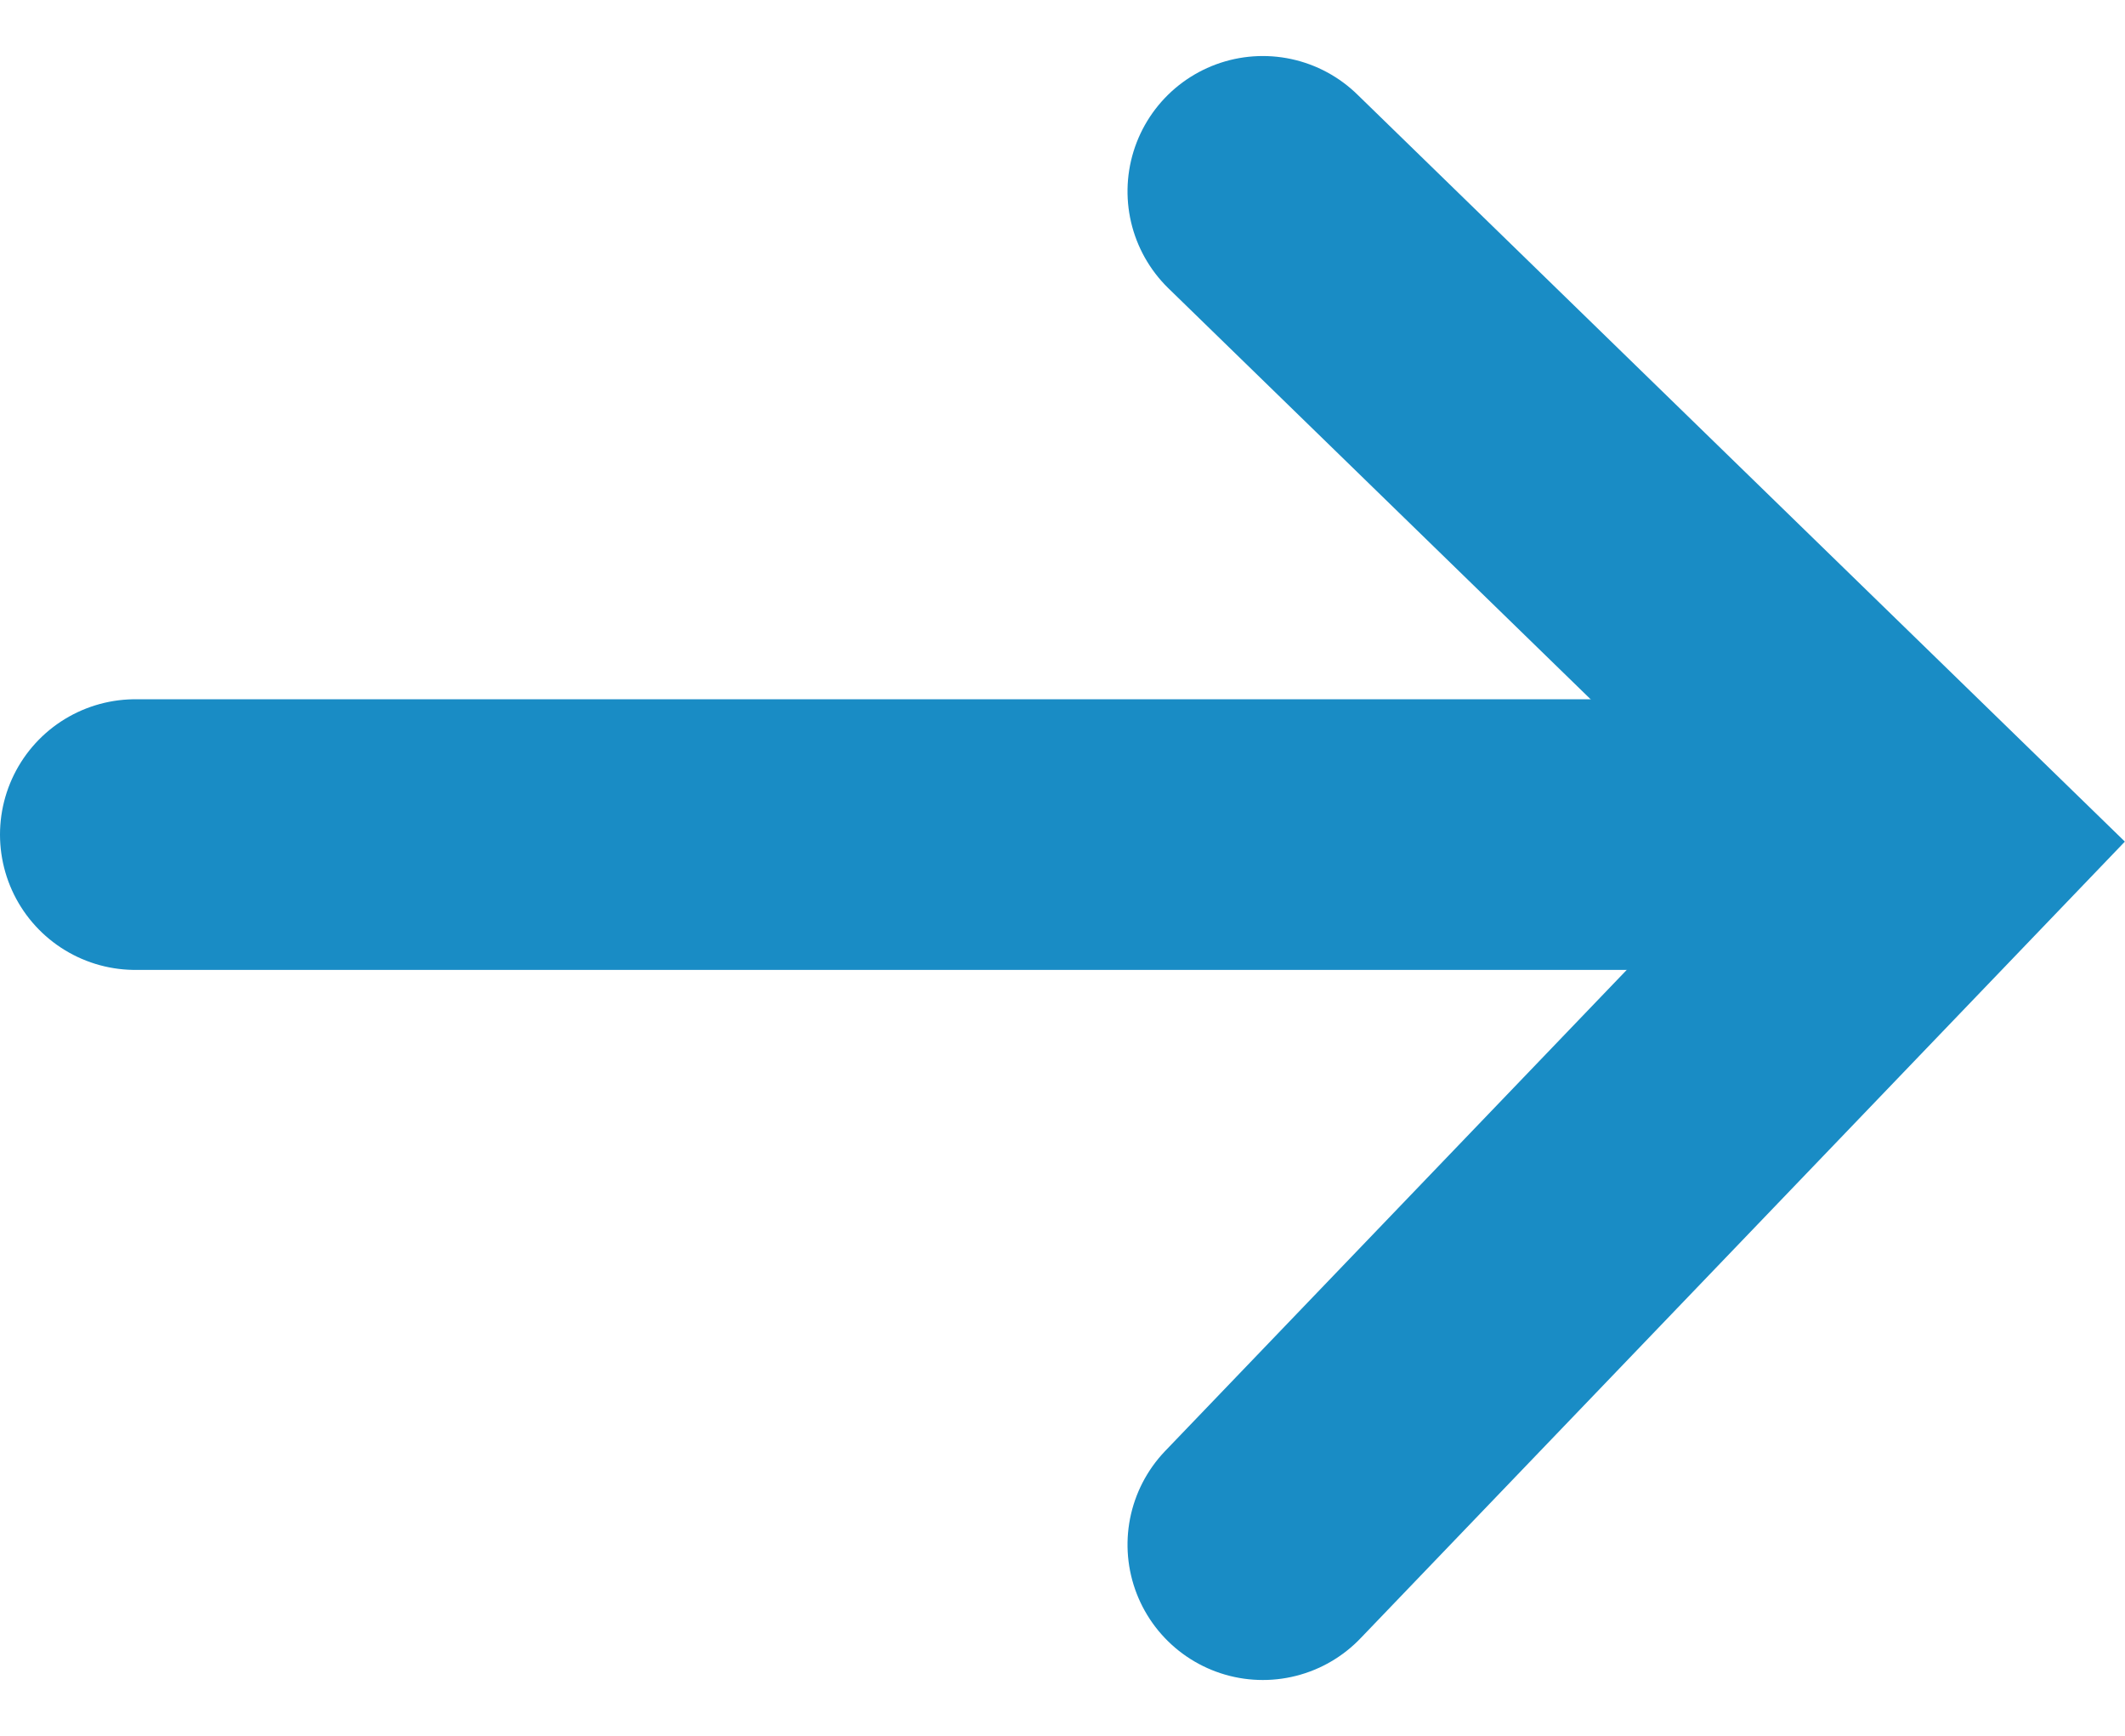 <svg xmlns="http://www.w3.org/2000/svg" width="15.705" height="12.828" viewBox="0 0 15.705 12.828">
  <g id="Group_91" data-name="Group 91" transform="translate(-249.667 -8819.587)">
    <path id="Path_44" data-name="Path 44" d="M16,0H28.469" transform="translate(234.667 8825.754)" fill="#c1e5ff" stroke="#198cc5" stroke-linecap="round" stroke-width="2"/>
    <path id="Path_45" data-name="Path 45" d="M0,0,5.171,4.962,10,0" transform="translate(259 8831.001) rotate(-90)" fill="none" stroke="#198cc5" stroke-linecap="round" stroke-width="2"/>
  </g>
</svg>
